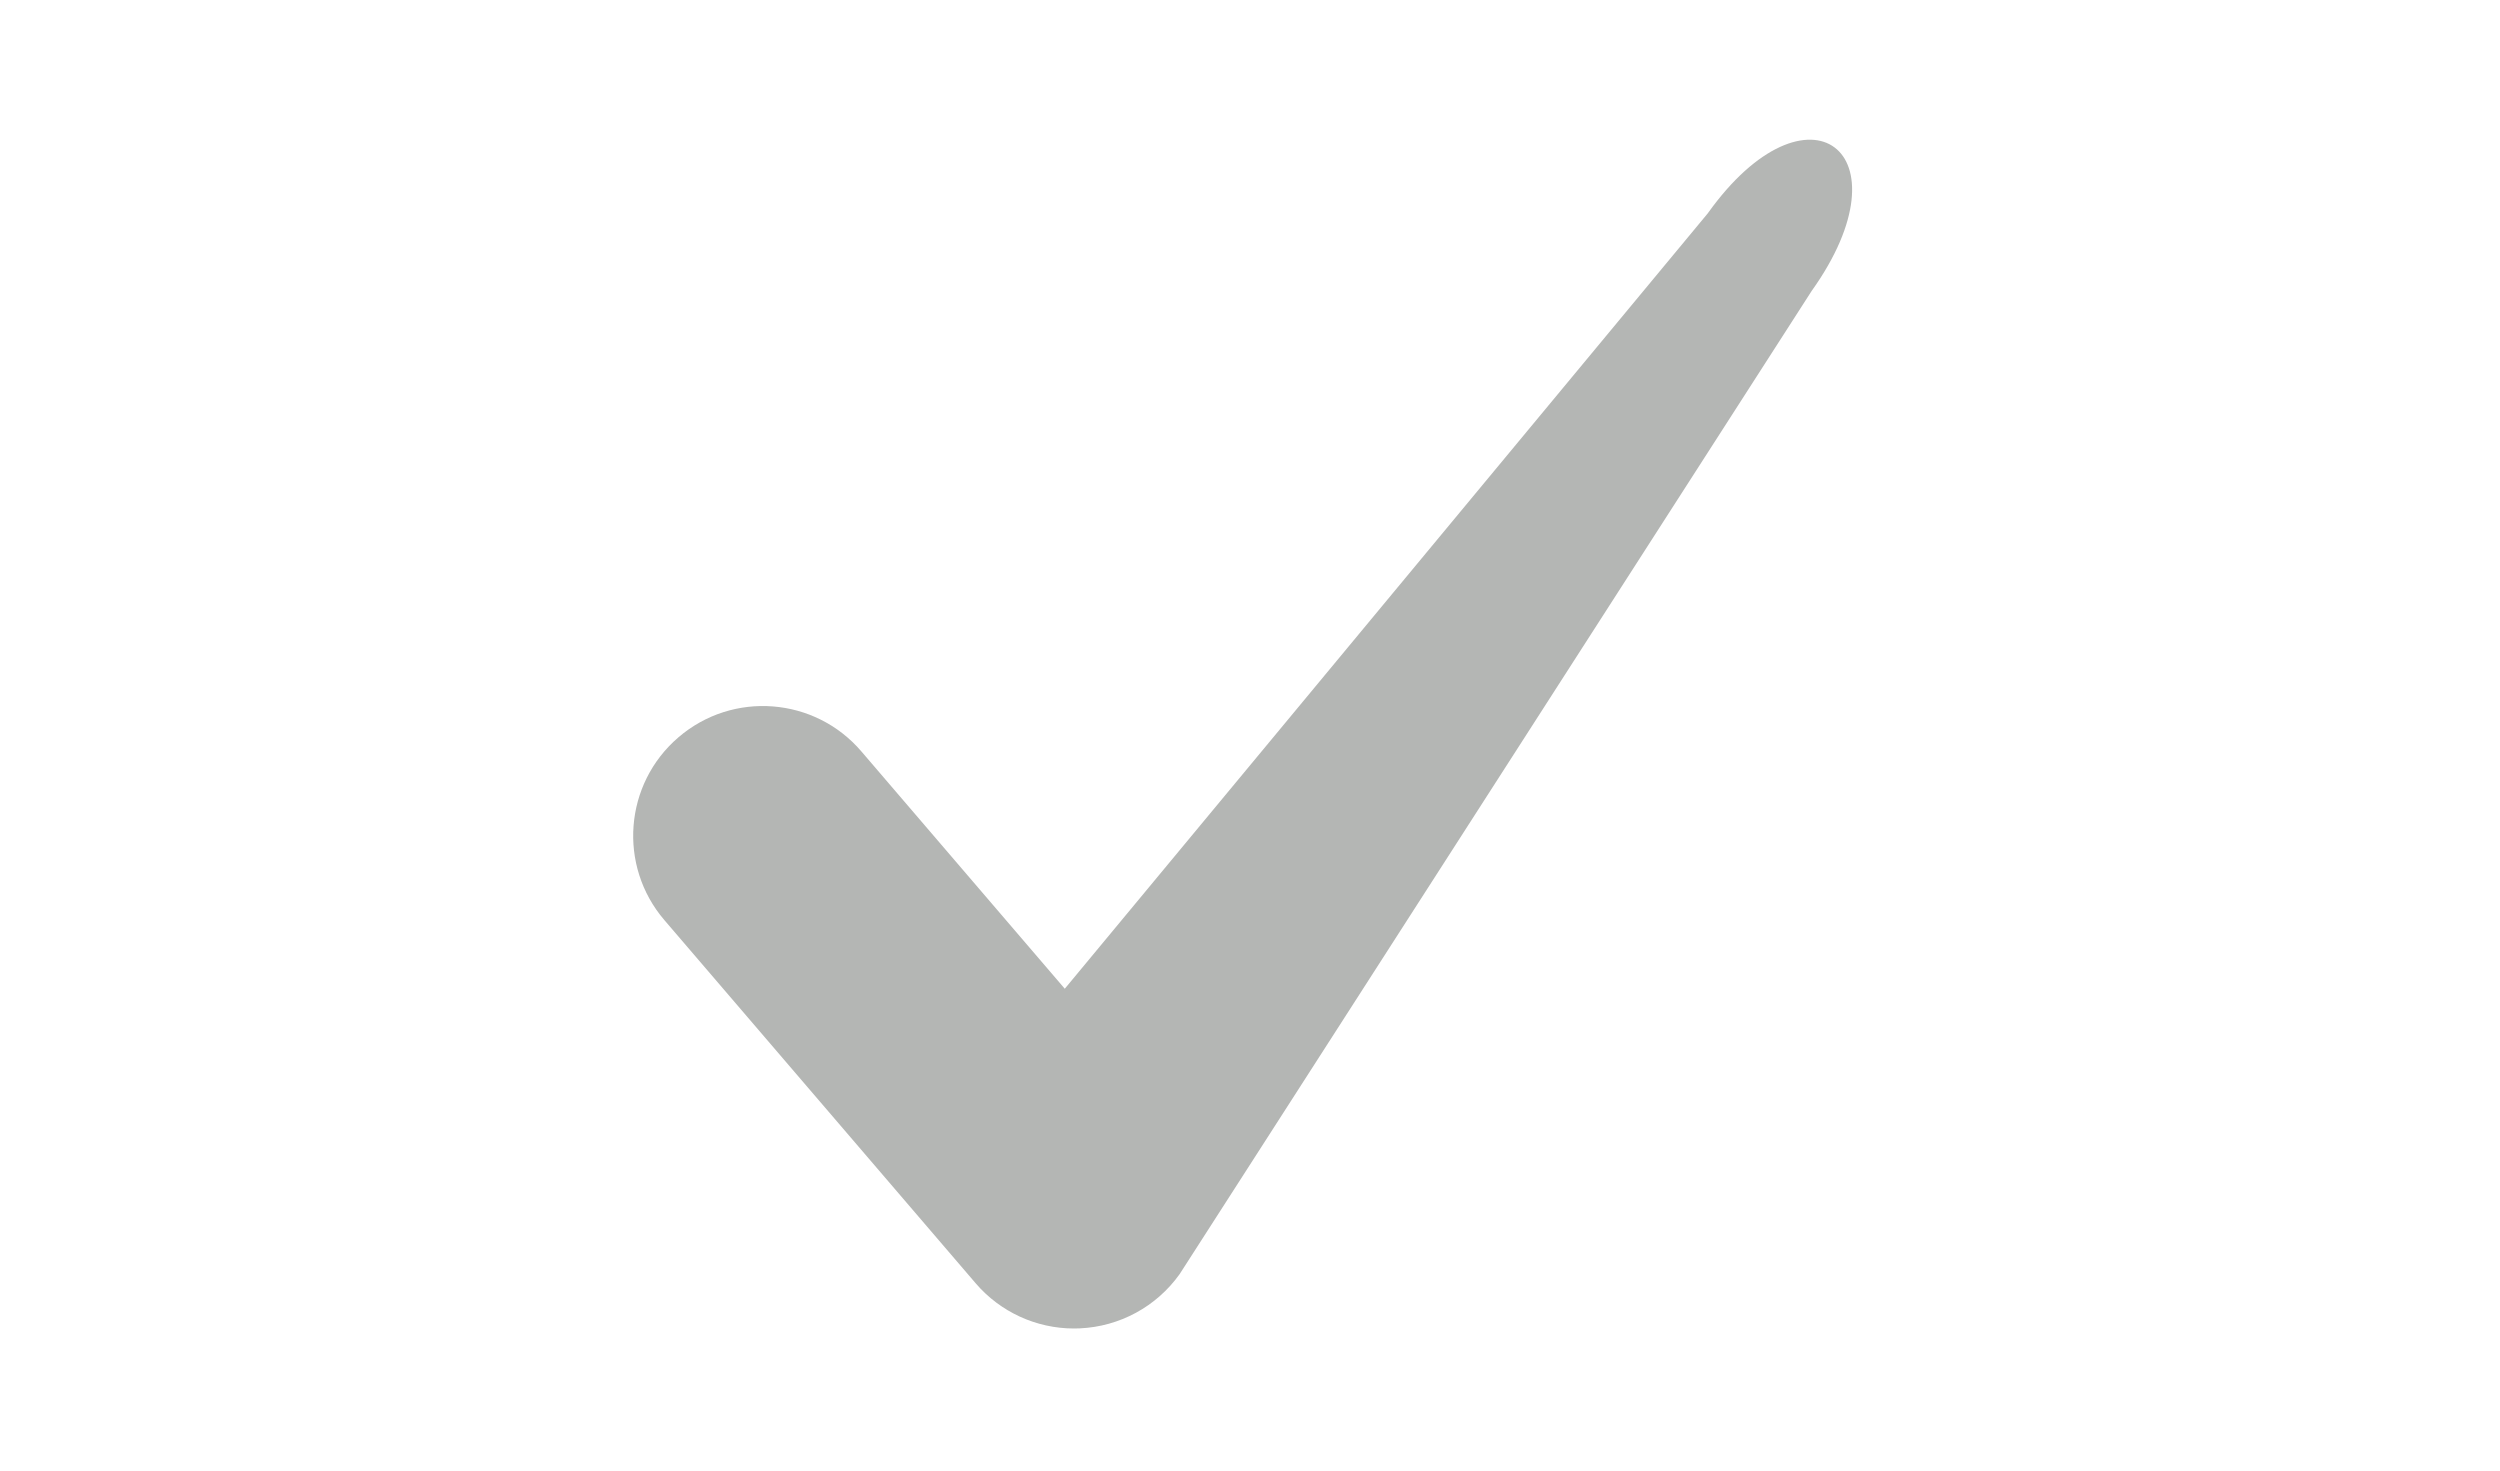 <?xml version="1.0" encoding="UTF-8" standalone="no"?>
<svg width="170px" height="100px" viewBox="0 0 170 100" version="1.1" xmlns="http://www.w3.org/2000/svg" xmlns:xlink="http://www.w3.org/1999/xlink">
    <!-- Generator: Sketch 42 (36781) - http://www.bohemiancoding.com/sketch -->
    <title>pto-forza/ok</title>
    <desc>Created with Sketch.</desc>
    <defs></defs>
    <g id="Symbols" stroke="none" stroke-width="1" fill="none" fill-rule="evenodd" fill-opacity="0.6">
        <g id="pto-forza/ok" fill="#838682">
            <path d="M73.036,90.338 C70.468,90.338 68.02,89.218 66.342,87.259 L45.179,62.569 C42.01,58.871 42.438,53.305 46.136,50.136 C49.833,46.963 55.399,47.392 58.57,51.092 L72.405,67.234 L116.13,14.505 C122.899,5.022 129.985,10.272 123.185,19.796 L80.212,86.645 C78.637,88.851 76.135,90.209 73.426,90.329 C73.295,90.334 73.167,90.338 73.036,90.338" id="Fill-4811"></path>
        </g>
    </g>
</svg>